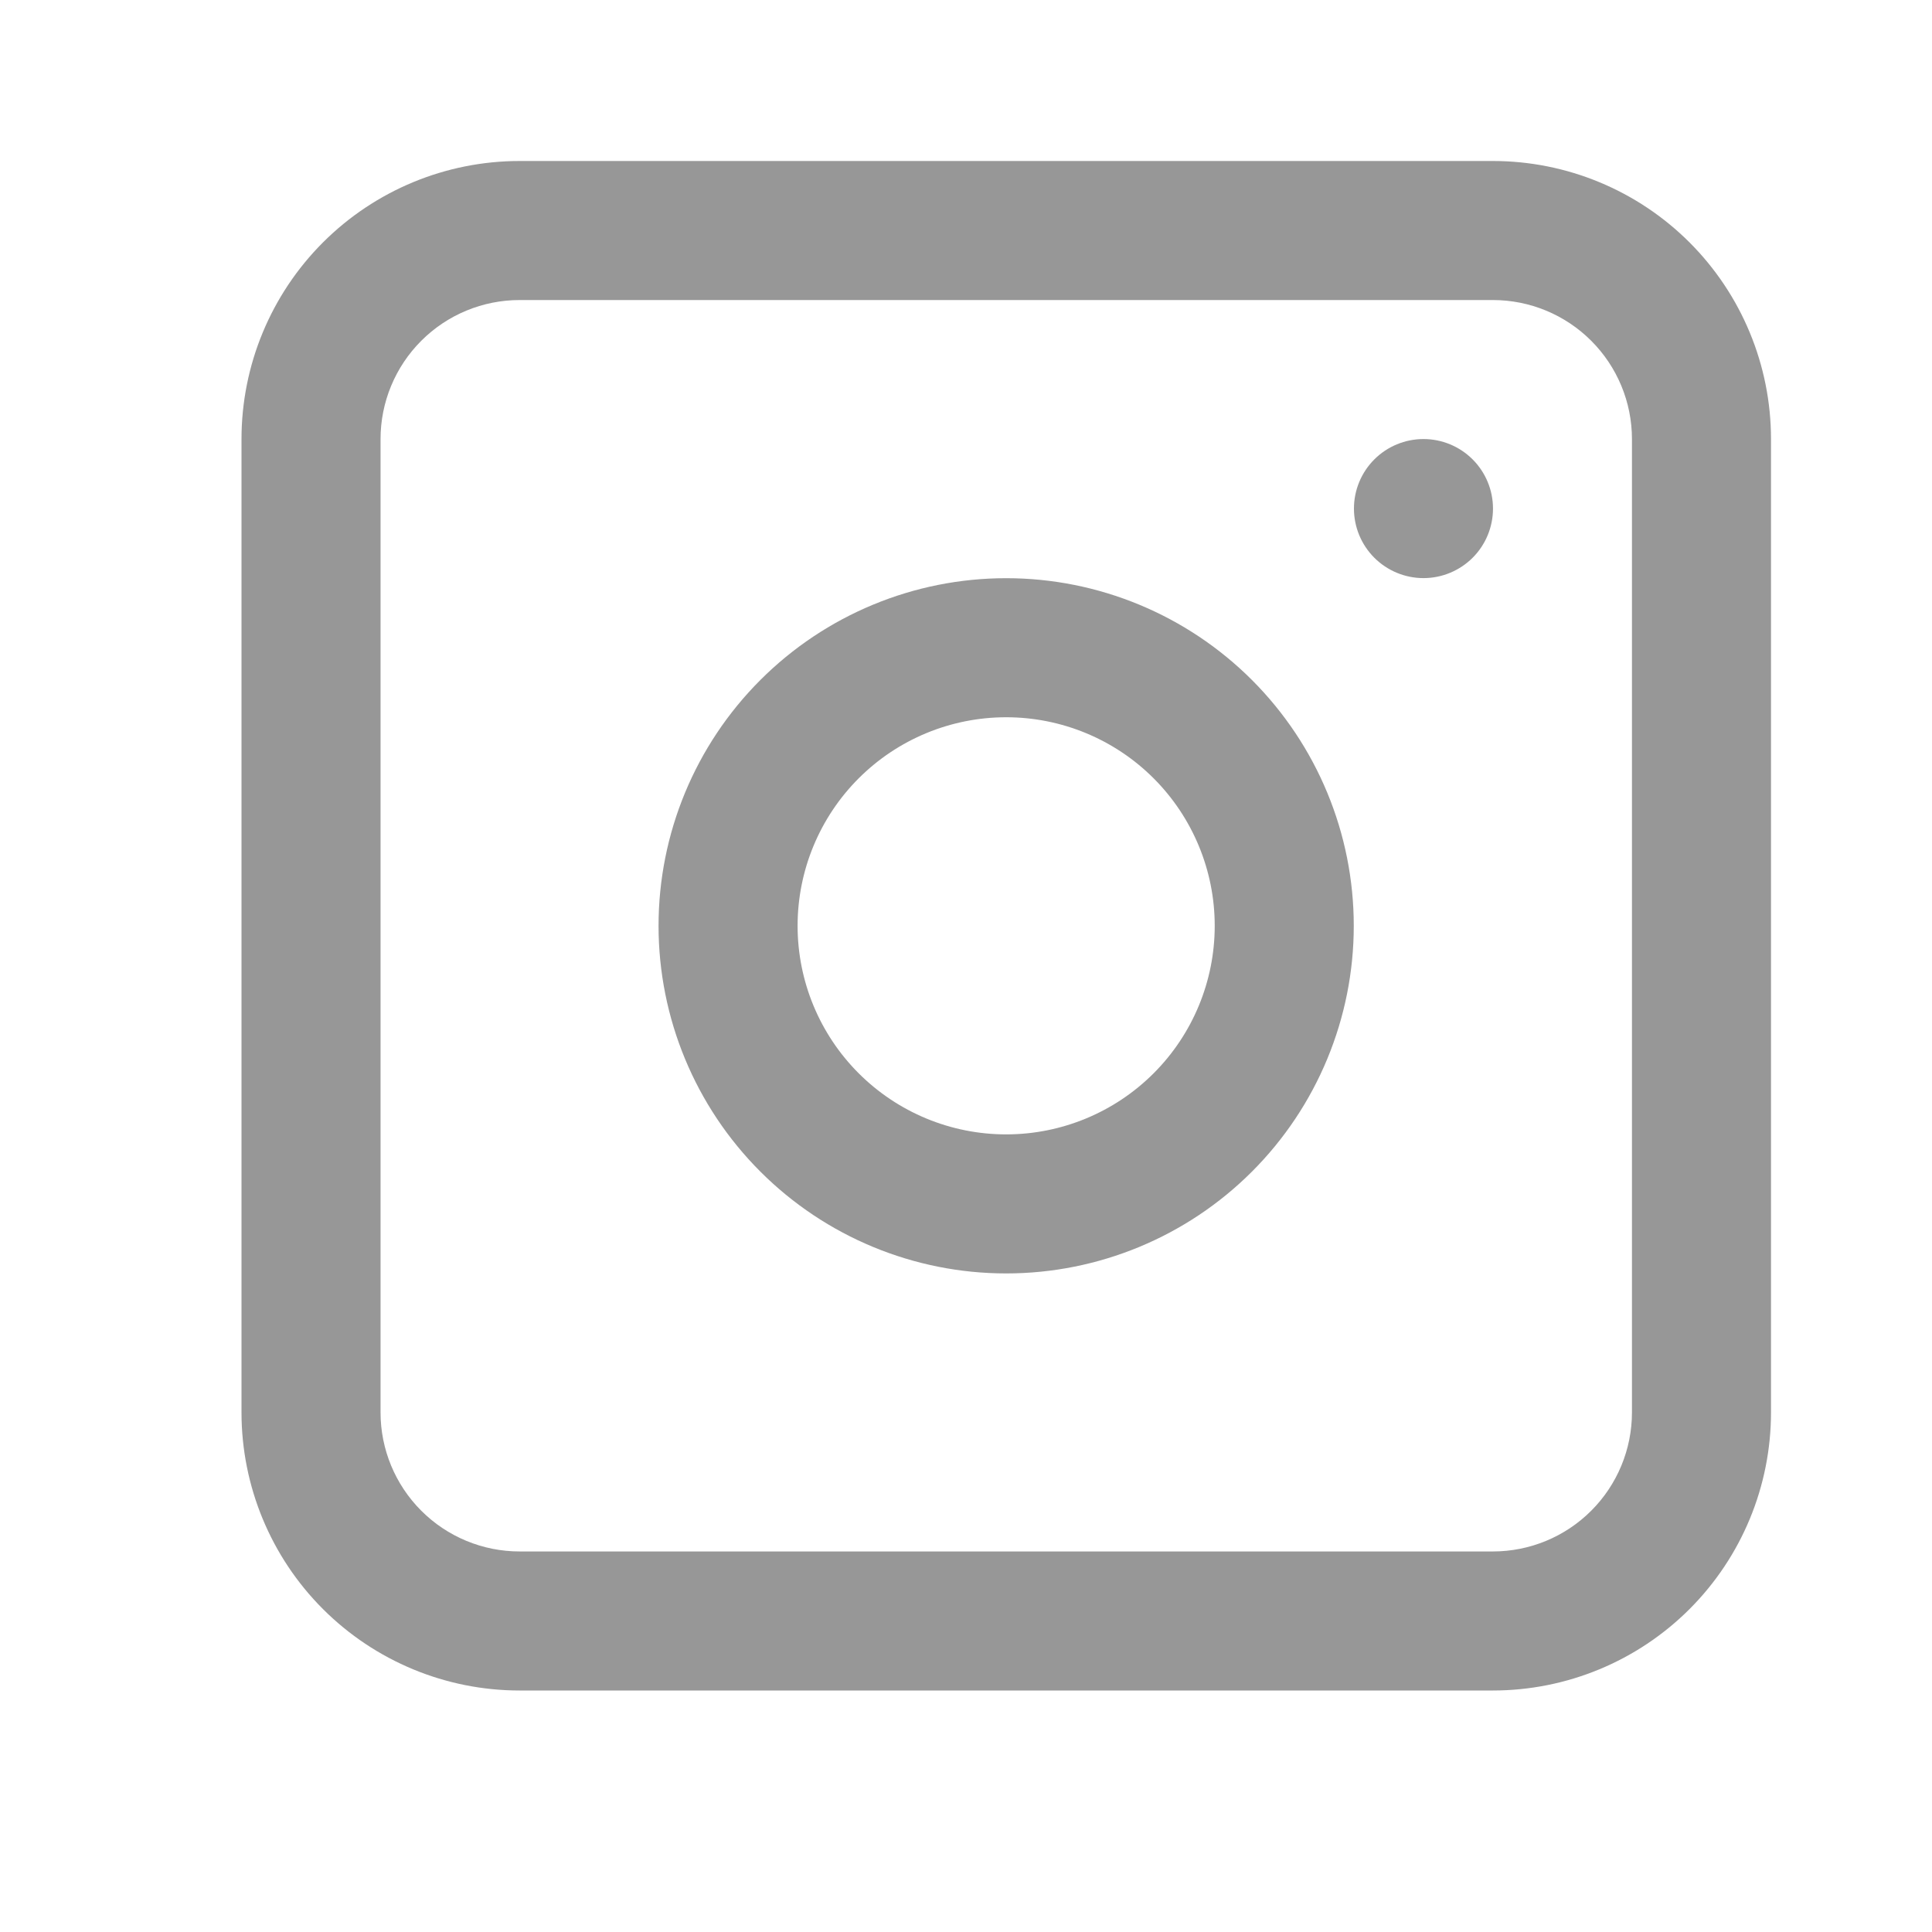 <?xml version="1.0" encoding="UTF-8"?> <svg xmlns="http://www.w3.org/2000/svg" width="96" height="96" viewBox="0 0 96 96" fill="none"> <path fill-rule="evenodd" clip-rule="evenodd" d="M49.995 28.73C45.414 28.73 41.021 30.55 37.782 33.789C34.542 37.029 32.723 41.422 32.723 46.003C32.723 50.584 34.542 54.978 37.782 58.217C41.021 61.456 45.414 63.276 49.995 63.276C54.576 63.276 58.97 61.456 62.209 58.217C65.448 54.978 67.268 50.584 67.268 46.003C67.268 41.422 65.448 37.029 62.209 33.789C58.97 30.55 54.576 28.73 49.995 28.73ZM39.632 46.003C39.632 48.752 40.724 51.388 42.667 53.331C44.611 55.275 47.247 56.367 49.995 56.367C52.744 56.367 55.38 55.275 57.324 53.331C59.267 51.388 60.359 48.752 60.359 46.003C60.359 43.255 59.267 40.619 57.324 38.675C55.38 36.731 52.744 35.64 49.995 35.64C47.247 35.64 44.611 36.731 42.667 38.675C40.724 40.619 39.632 43.255 39.632 46.003Z" fill="#979797"></path> <path d="M70.732 21.816C69.816 21.816 68.937 22.18 68.289 22.828C67.641 23.476 67.277 24.355 67.277 25.271C67.277 26.187 67.641 27.066 68.289 27.714C68.937 28.361 69.816 28.726 70.732 28.726C71.648 28.726 72.527 28.361 73.175 27.714C73.823 27.066 74.186 26.187 74.186 25.271C74.186 24.355 73.823 23.476 73.175 22.828C72.527 22.18 71.648 21.816 70.732 21.816Z" fill="#979797"></path> <path fill-rule="evenodd" clip-rule="evenodd" d="M25.818 8C22.153 8 18.639 9.456 16.047 12.047C13.456 14.639 12 18.153 12 21.818V70.182C12 73.847 13.456 77.361 16.047 79.953C18.639 82.544 22.153 84 25.818 84H74.182C77.847 84 81.361 82.544 83.953 79.953C86.544 77.361 88 73.847 88 70.182V21.818C88 18.153 86.544 14.639 83.953 12.047C81.361 9.456 77.847 8 74.182 8H25.818ZM74.182 14.909H25.818C23.986 14.909 22.228 15.637 20.933 16.933C19.637 18.228 18.909 19.986 18.909 21.818V70.182C18.909 72.014 19.637 73.772 20.933 75.067C22.228 76.363 23.986 77.091 25.818 77.091H74.182C76.014 77.091 77.772 76.363 79.067 75.067C80.363 73.772 81.091 72.014 81.091 70.182V21.818C81.091 19.986 80.363 18.228 79.067 16.933C77.772 15.637 76.014 14.909 74.182 14.909Z" fill="#979797"></path> </svg> 